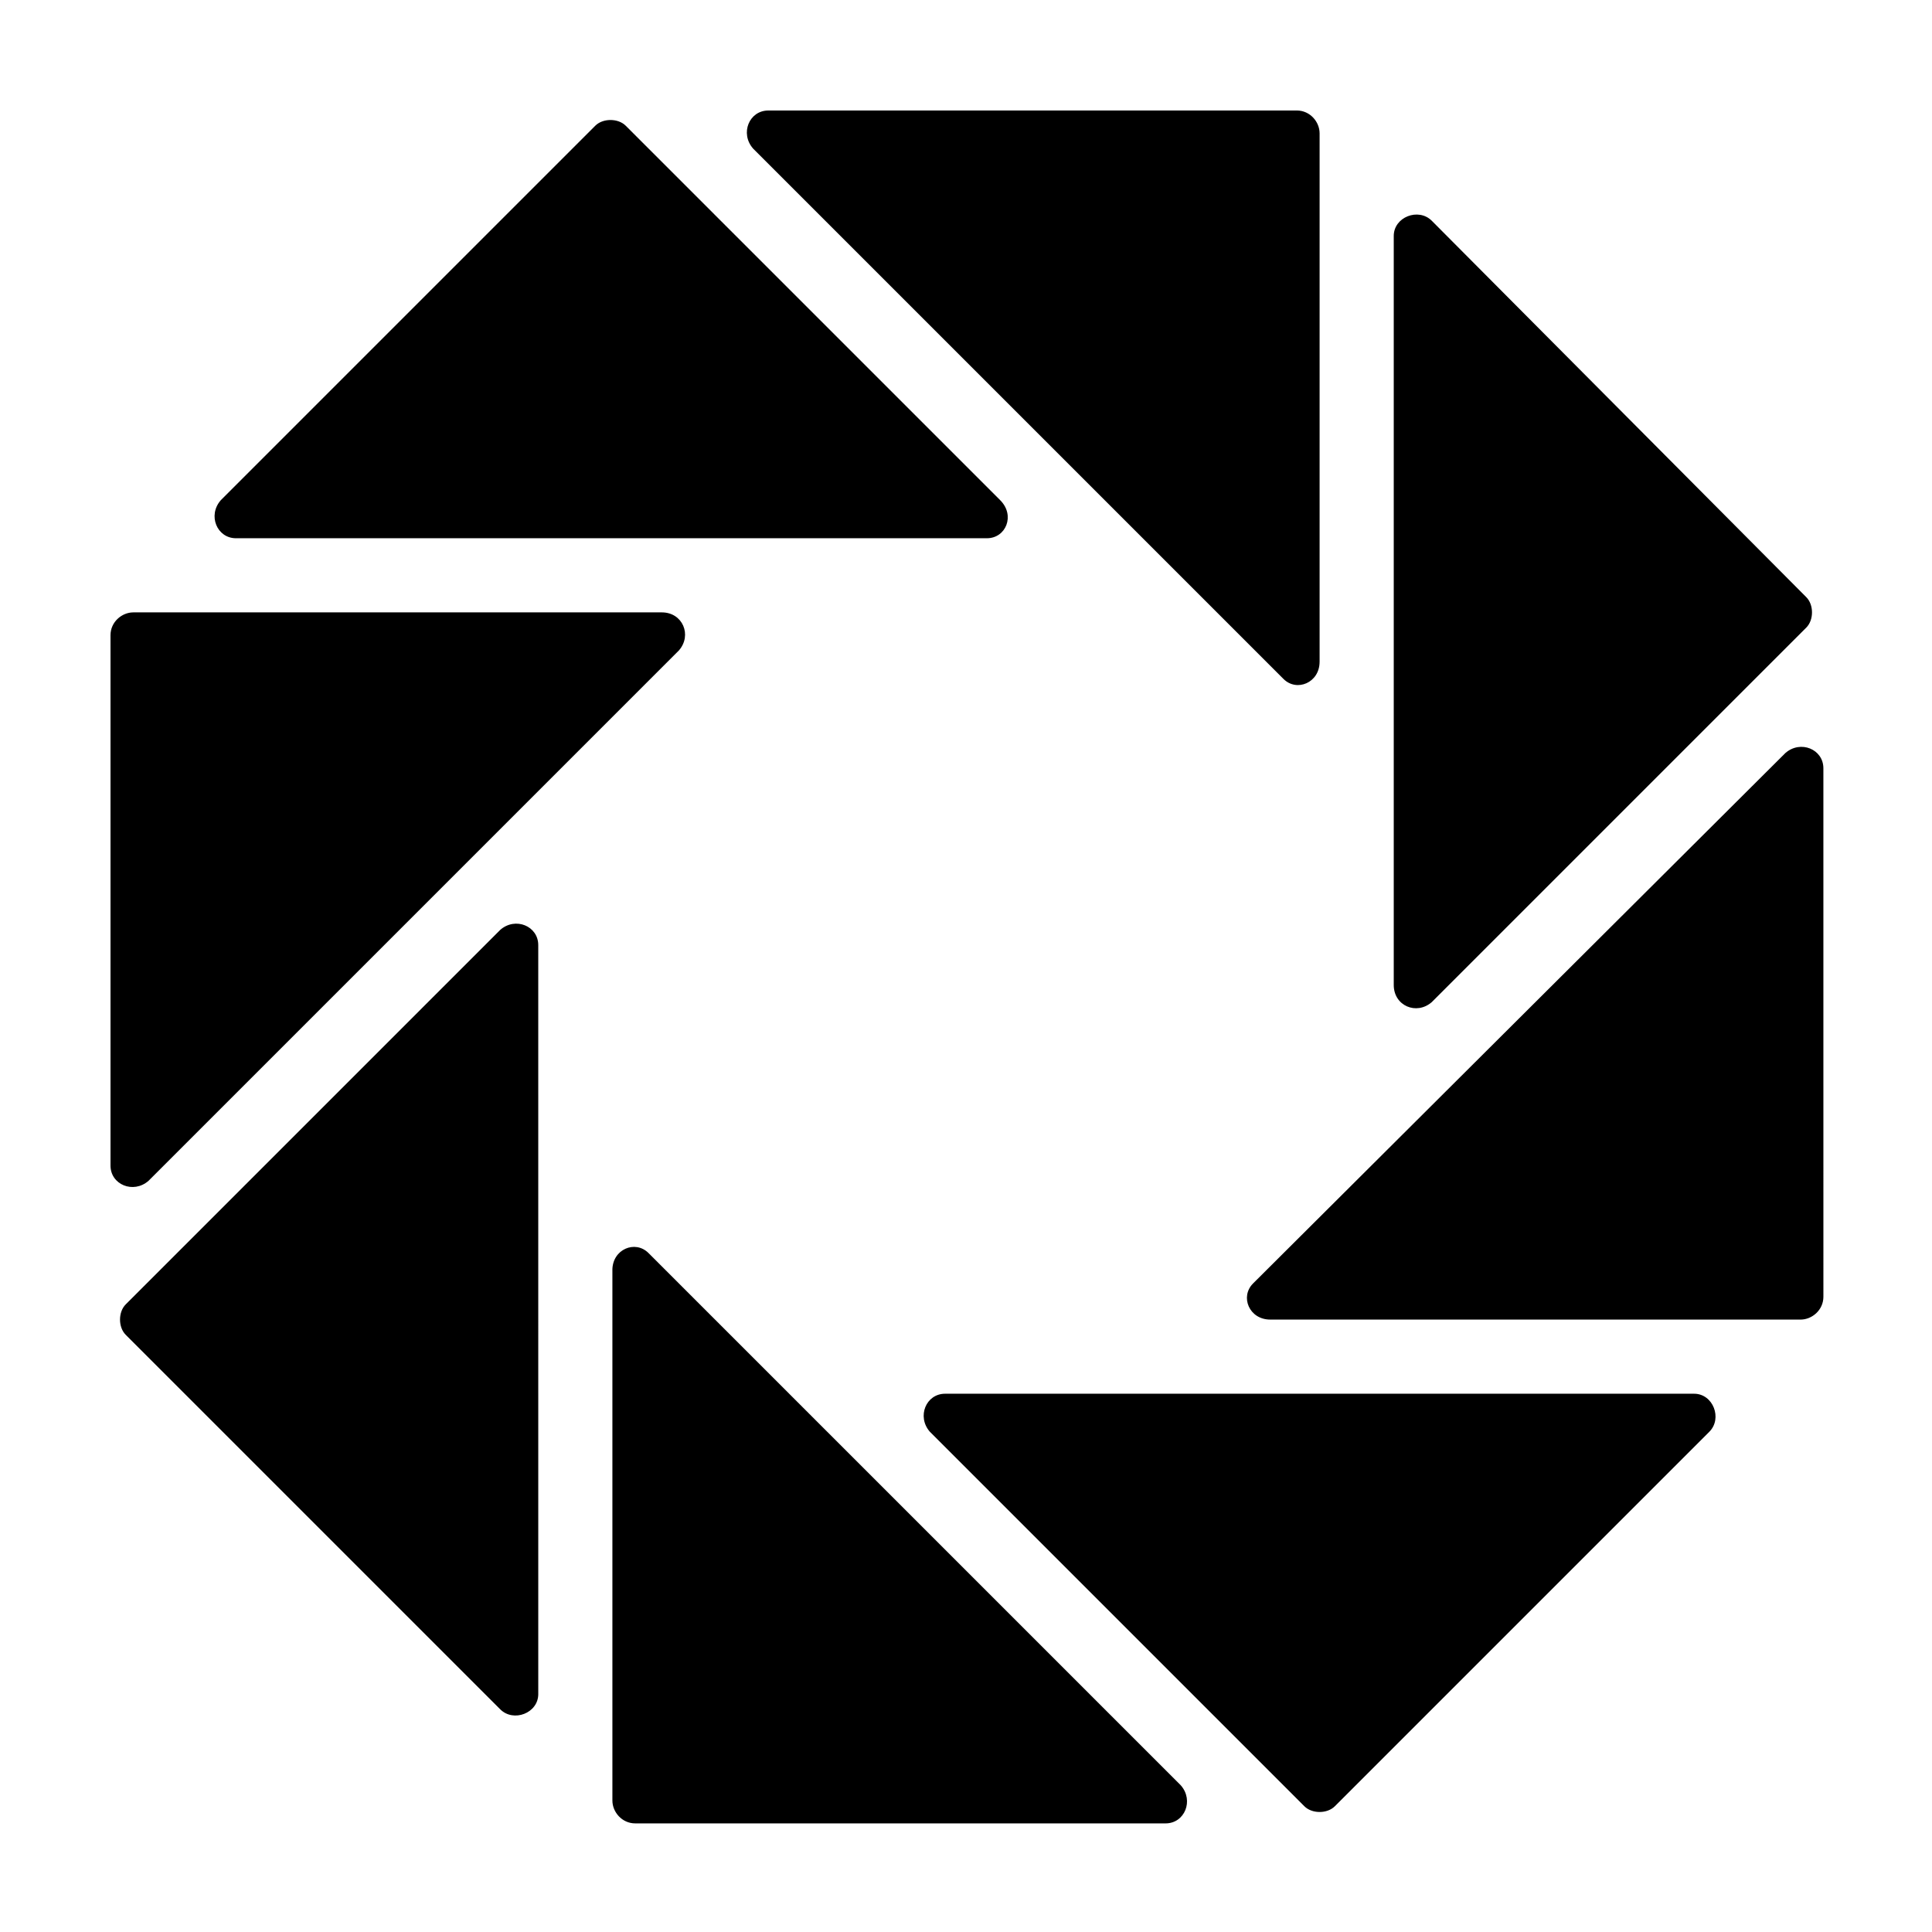 <?xml version="1.0" encoding="UTF-8"?>
<!-- Uploaded to: ICON Repo, www.svgrepo.com, Generator: ICON Repo Mixer Tools -->
<svg fill="#000000" width="800px" height="800px" version="1.1" viewBox="144 144 512 512" xmlns="http://www.w3.org/2000/svg">
 <path d="m405.54 286.64h-199c-5.039 0-7.559-6.047-4.031-10.078l99.25-99.246c2.016-2.016 6.047-2.016 8.062 0l99.25 99.25c4.031 4.027 1.512 10.074-3.527 10.074zm-86.148 19.648h-140.06c-3.023 0-6.047 2.519-6.047 6.047v140.56c0 5.039 6.047 7.559 10.078 4.031l140.56-140.56c3.527-4.031 1.008-10.078-4.531-10.078zm-42.824 84.137-99.25 99.25c-2.016 2.016-2.016 6.047 0 8.062l99.25 99.25c3.527 3.527 10.078 1.008 10.078-4.031l-0.004-198.5c0-5.039-6.047-7.559-10.074-4.031zm29.723 90.184v140.56c0 3.023 2.519 6.047 6.047 6.047h140.56c5.039 0 7.559-6.047 4.031-10.078l-141.07-141.07c-3.527-3.527-9.574-1.008-9.574 4.535zm84.137 42.824 99.25 99.25c2.016 2.016 6.047 2.016 8.062 0l99.25-99.25c3.527-3.527 1.008-10.078-4.031-10.078h-198.5c-5.039 0-7.559 6.047-4.031 10.078zm90.184-29.727h140.56c3.023 0 6.047-2.519 6.047-6.047l-0.004-140.06c0-5.039-6.047-7.559-10.078-4.031l-141.06 140.56c-3.527 3.527-1.008 9.574 4.535 9.574zm42.824-84.137 99.25-99.25c2.016-2.016 2.016-6.047 0-8.062l-99.25-99.754c-3.527-3.527-10.078-1.008-10.078 4.031v198.5c0 5.543 6.047 8.062 10.078 4.535zm-29.727-90.18v-140.06c0-3.023-2.519-6.047-6.047-6.047l-140.06 0.004c-5.039 0-7.559 6.047-4.031 10.078l140.56 140.56c3.527 3.523 9.574 1.004 9.574-4.535z"/>
</svg>
